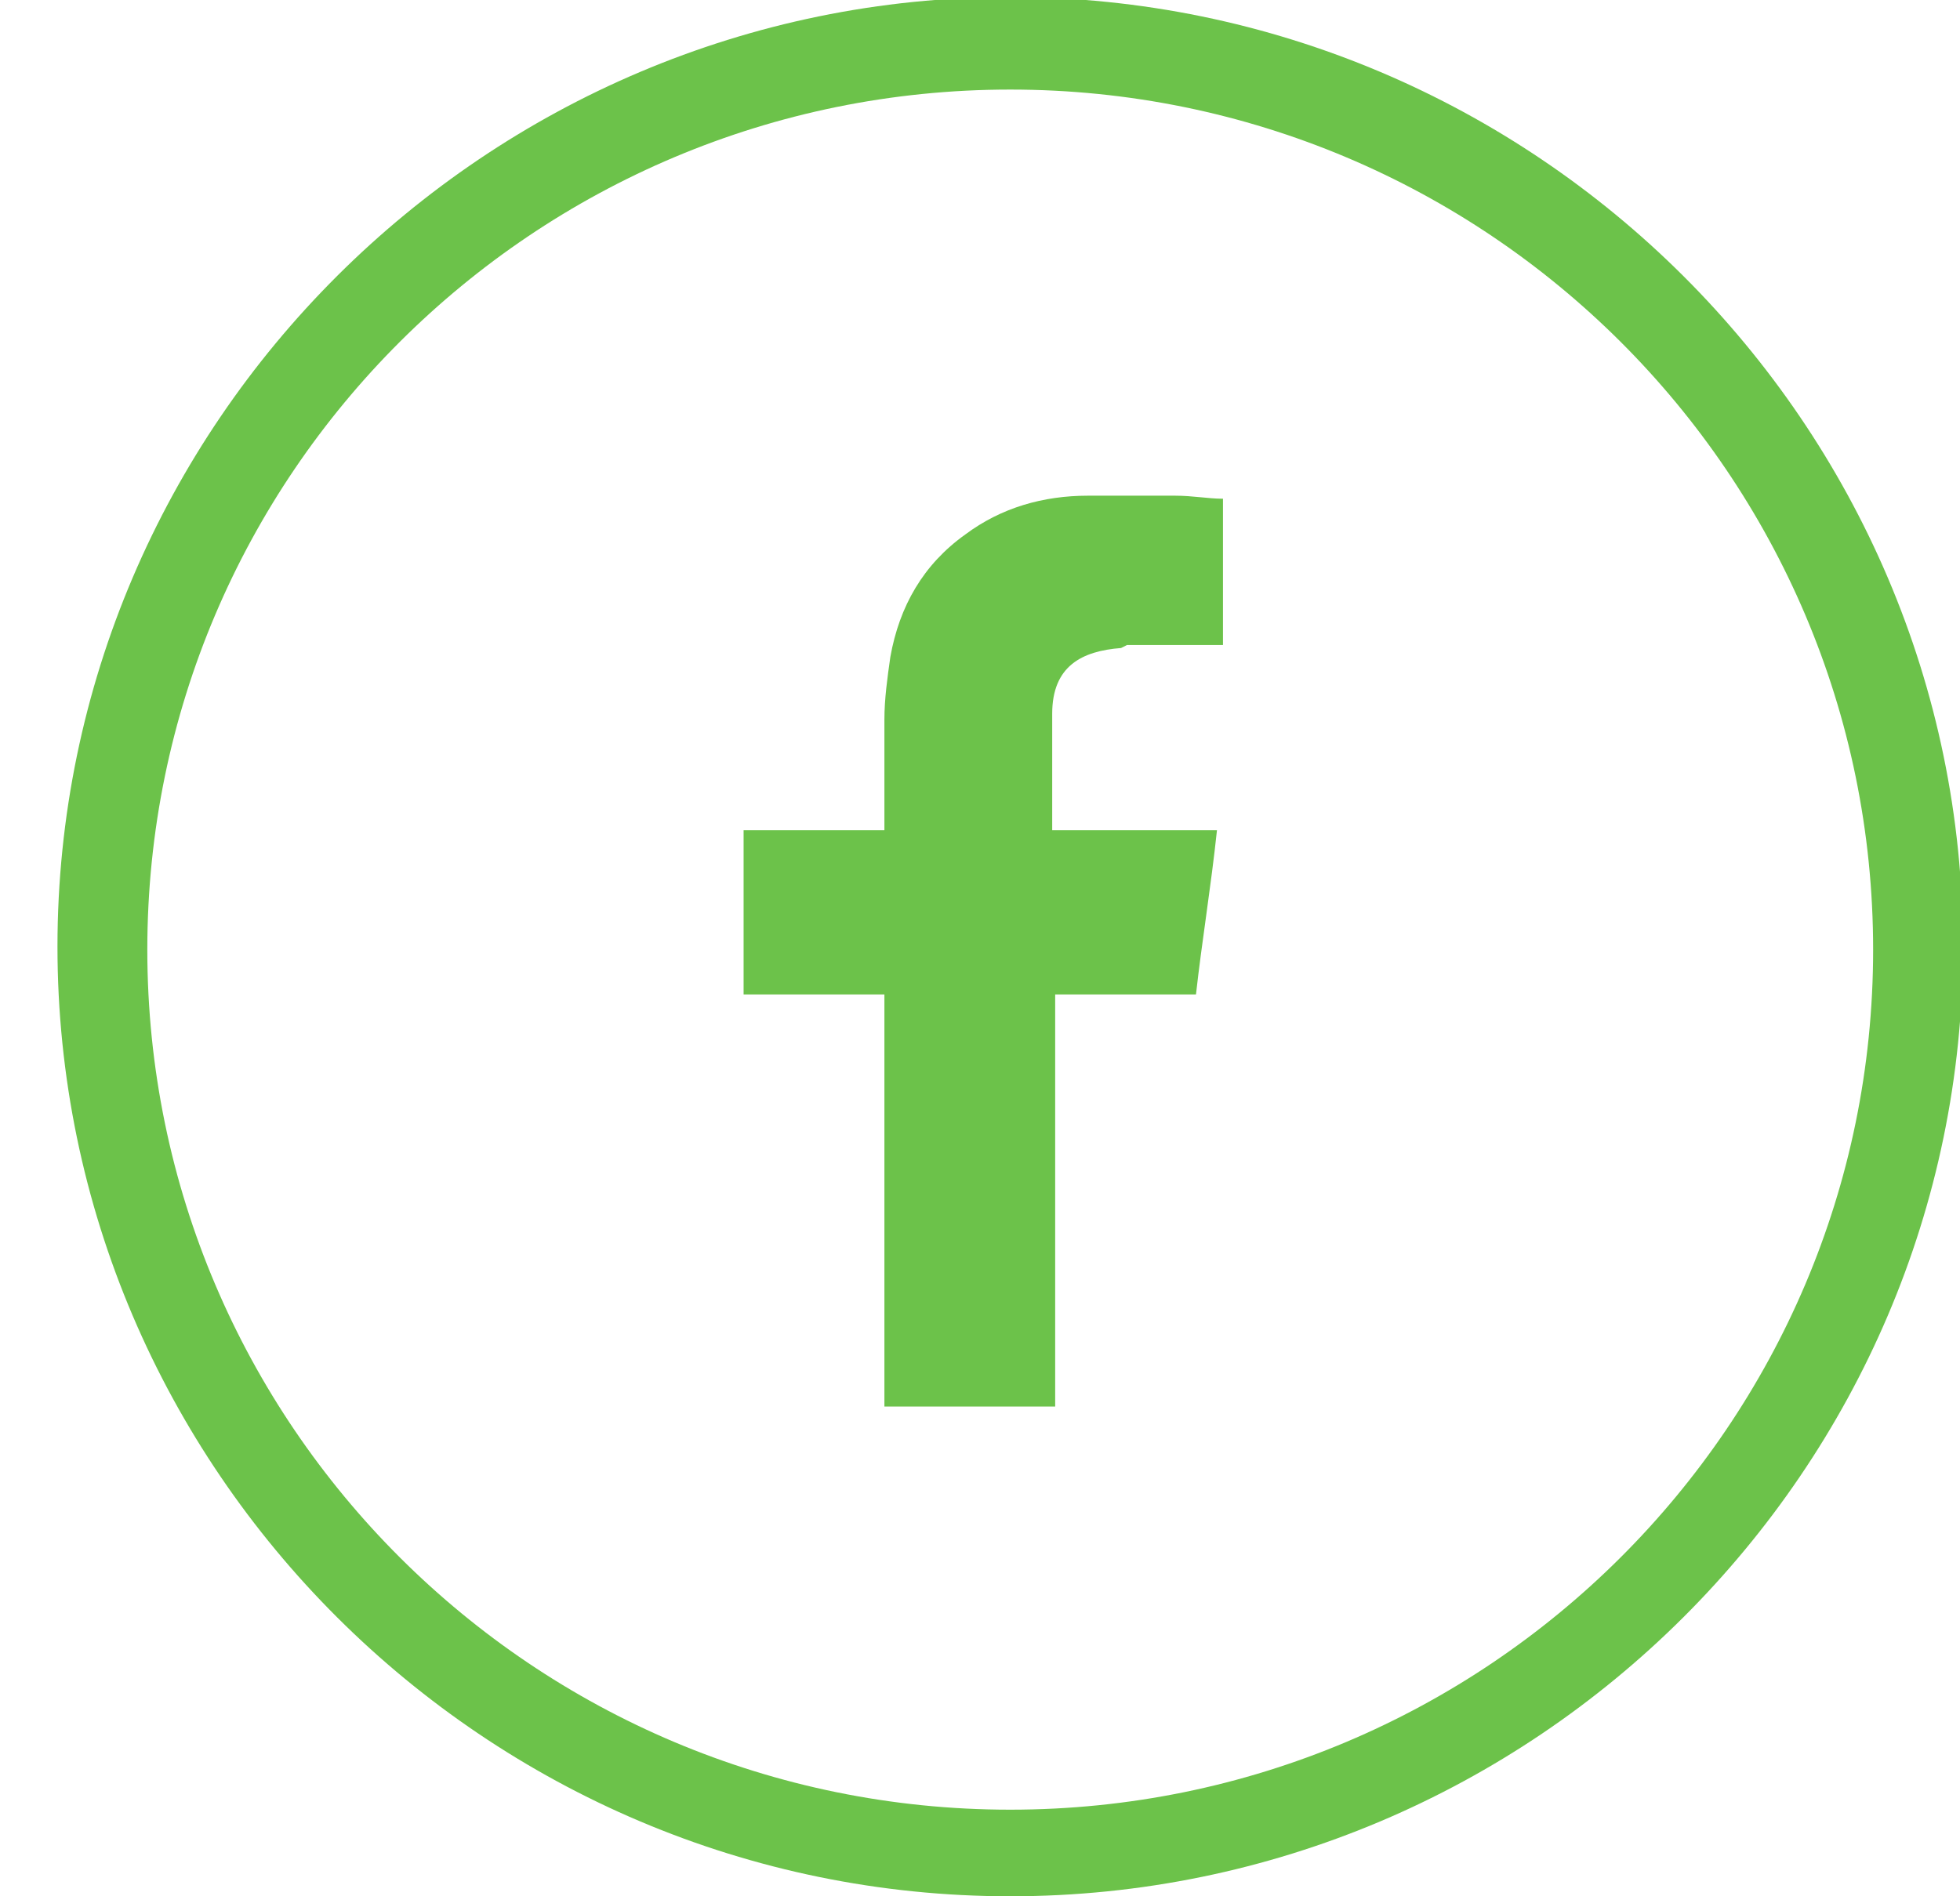 <svg width="31" height="30" viewBox="0 0 31 30" fill="none" xmlns="http://www.w3.org/2000/svg">
<path d="M15.978 30C7.685 30 0.909 23.244 0.909 14.976C0.909 6.709 7.685 -0.047 15.978 -0.047C24.271 -0.047 31.047 6.709 31.047 14.976C31.047 23.244 24.271 30 15.978 30ZM15.978 1.417C8.443 1.417 2.33 7.512 2.33 15.024C2.33 22.535 8.443 28.63 15.978 28.63C23.513 28.63 29.626 22.535 29.626 15.024C29.626 7.512 23.513 1.417 15.978 1.417Z" fill="#6CC24A"/>
<path fill-rule="evenodd" clip-rule="evenodd" d="M17.826 10.204C18.253 10.204 18.727 10.204 19.153 10.204H19.343V7.89C19.106 7.89 18.869 7.842 18.584 7.842C18.11 7.842 17.684 7.842 17.21 7.842C16.499 7.842 15.836 8.031 15.267 8.456C14.604 8.929 14.225 9.59 14.082 10.393C14.035 10.724 13.988 11.055 13.988 11.386C13.988 11.905 13.988 12.425 13.988 12.945V13.134H11.761V15.732H13.988V22.252H16.689V15.732H18.916C19.011 14.882 19.153 14.031 19.248 13.134C19.058 13.134 18.916 13.134 18.727 13.134C18.11 13.134 16.642 13.134 16.642 13.134C16.642 13.134 16.642 11.858 16.642 11.291C16.642 10.535 17.115 10.299 17.731 10.252L17.826 10.204Z" fill="#6CC24A"/>
</svg>
